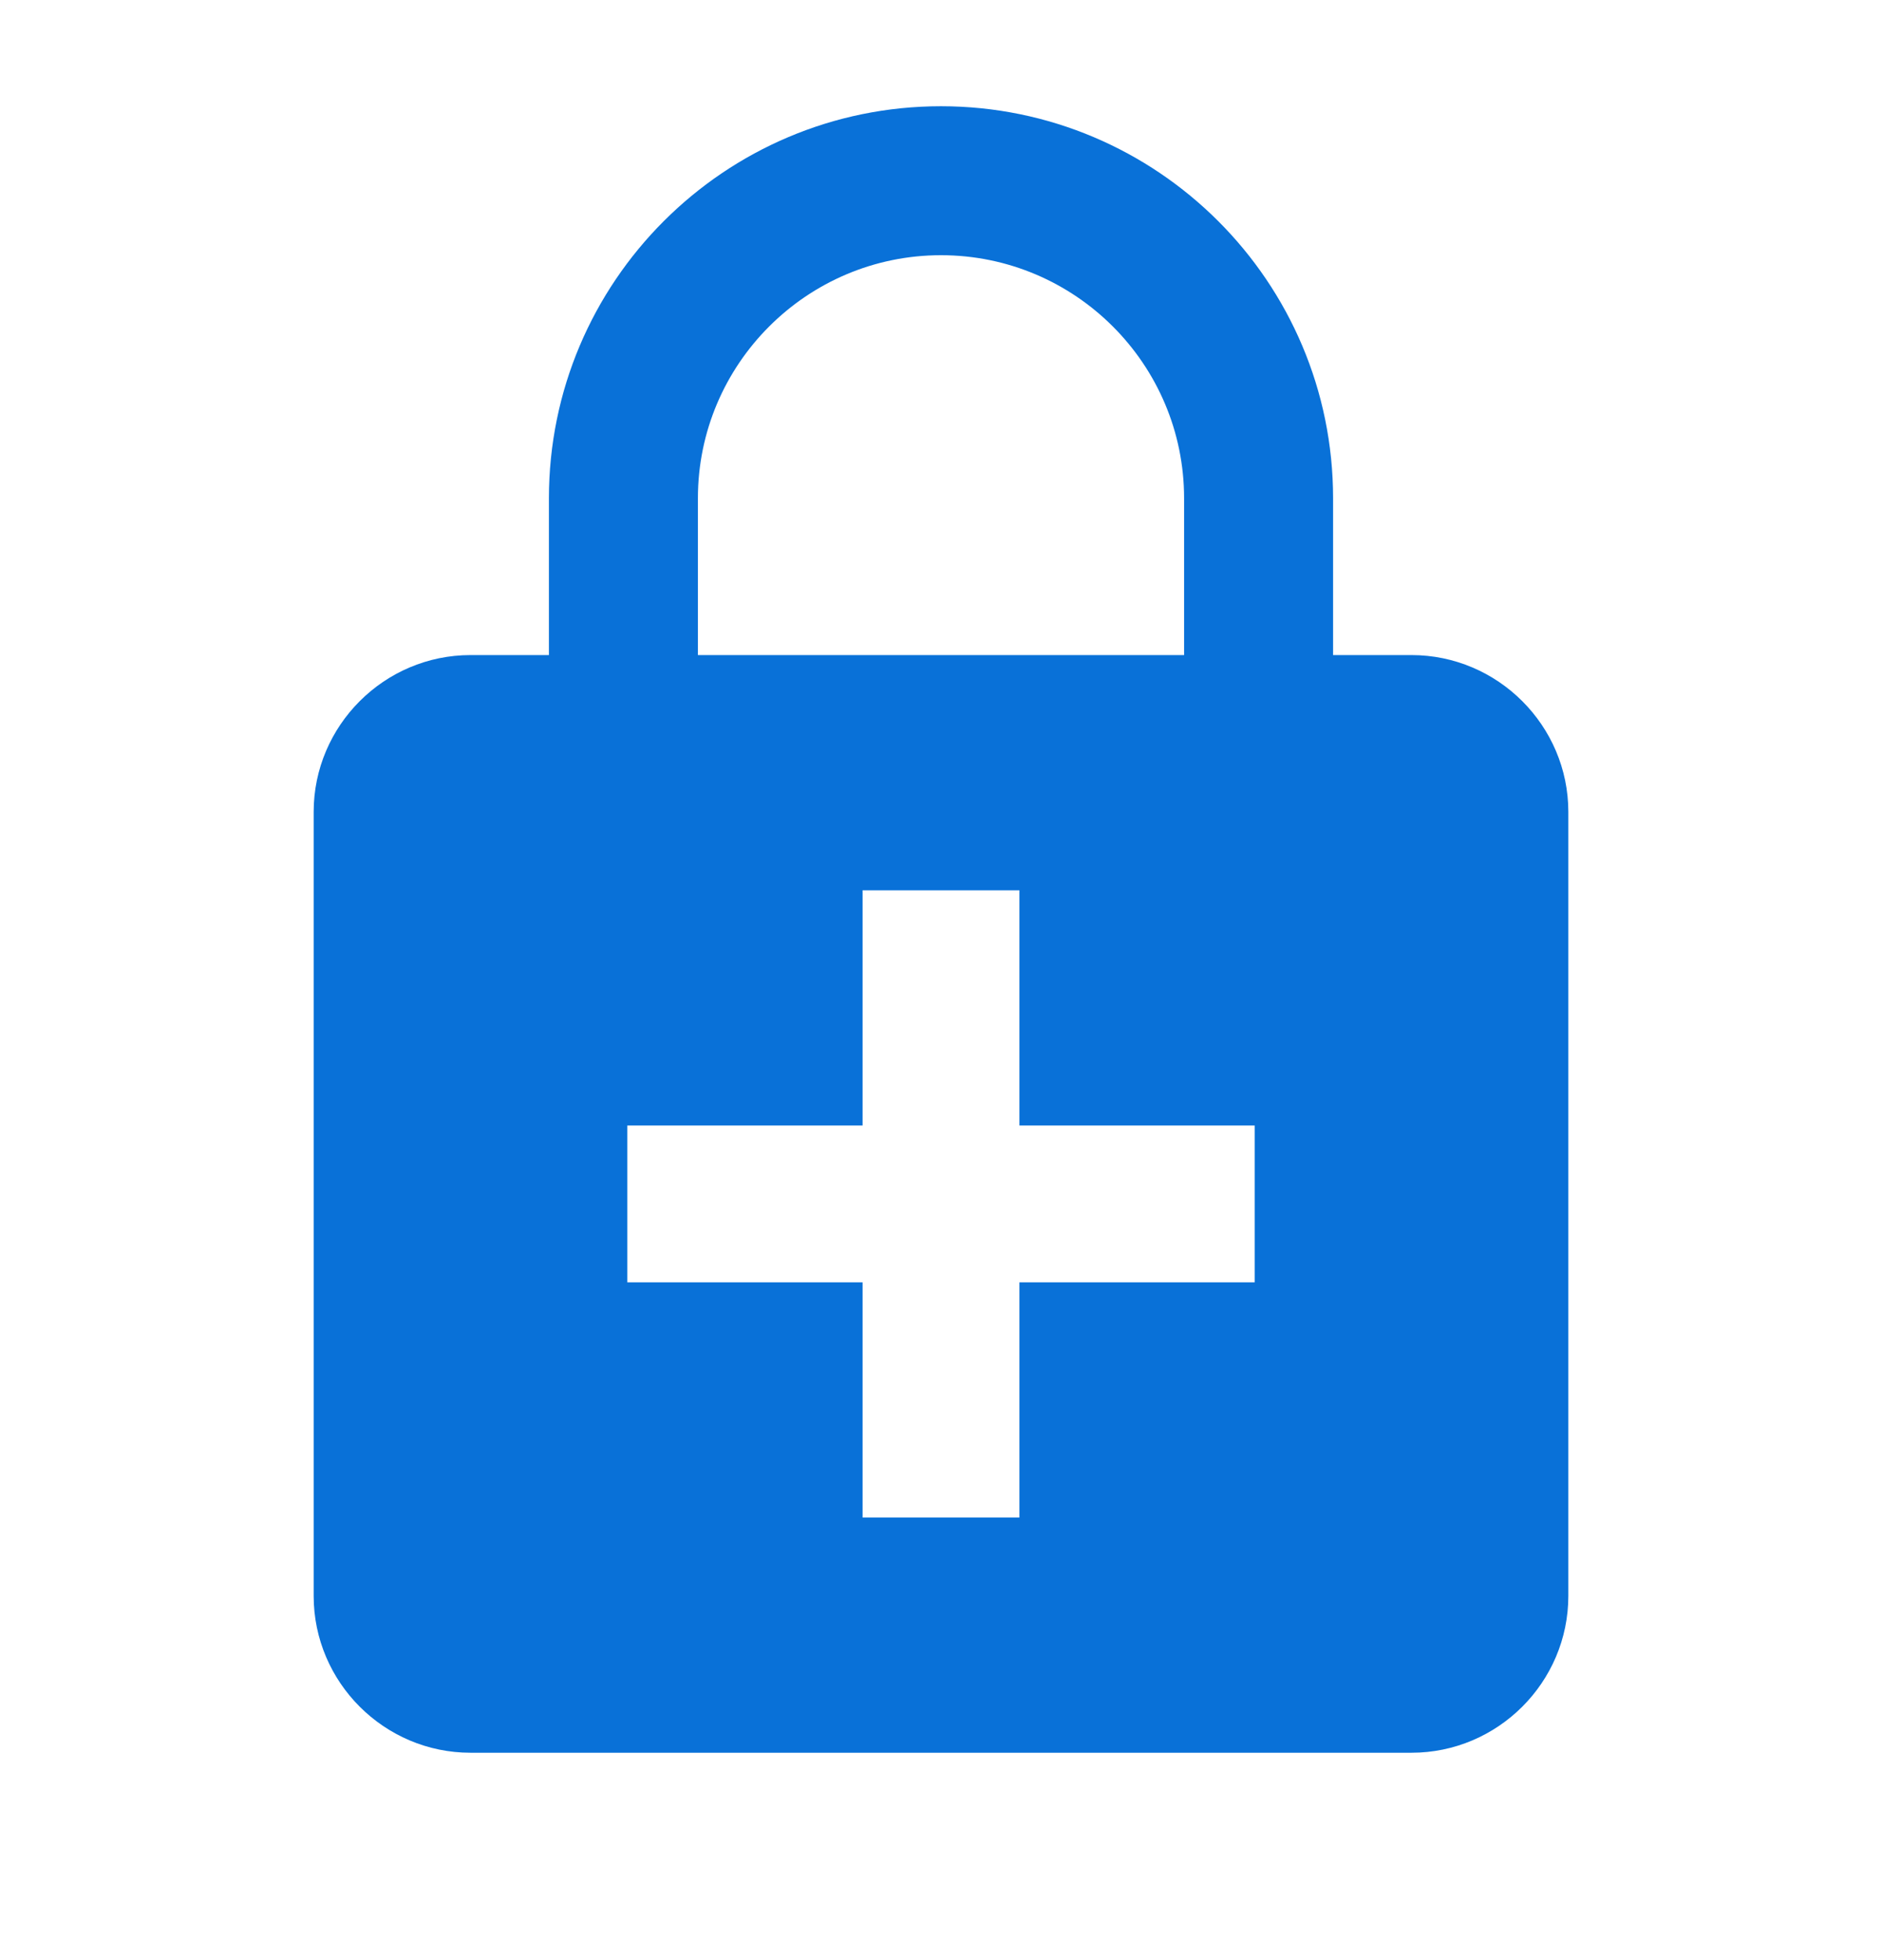 <svg width="24" height="25" viewBox="0 0 24 25" fill="none" xmlns="http://www.w3.org/2000/svg">
<path d="M18 8.355H17V6.355C17 3.595 14.76 1.355 12 1.355C9.24 1.355 7 3.595 7 6.355V8.355H6C4.9 8.355 4 9.255 4 10.355V20.355C4 21.456 4.9 22.355 6 22.355H18C19.1 22.355 20 21.456 20 20.355V10.355C20 9.255 19.1 8.355 18 8.355ZM8.9 6.355C8.9 4.645 10.29 3.255 12 3.255C13.71 3.255 15.1 4.645 15.1 6.355V8.355H8.9V6.355ZM16 16.355H13V19.355H11V16.355H8V14.355H11V11.355H13V14.355H16V16.355Z" fill="#0971D8"/>
</svg>
